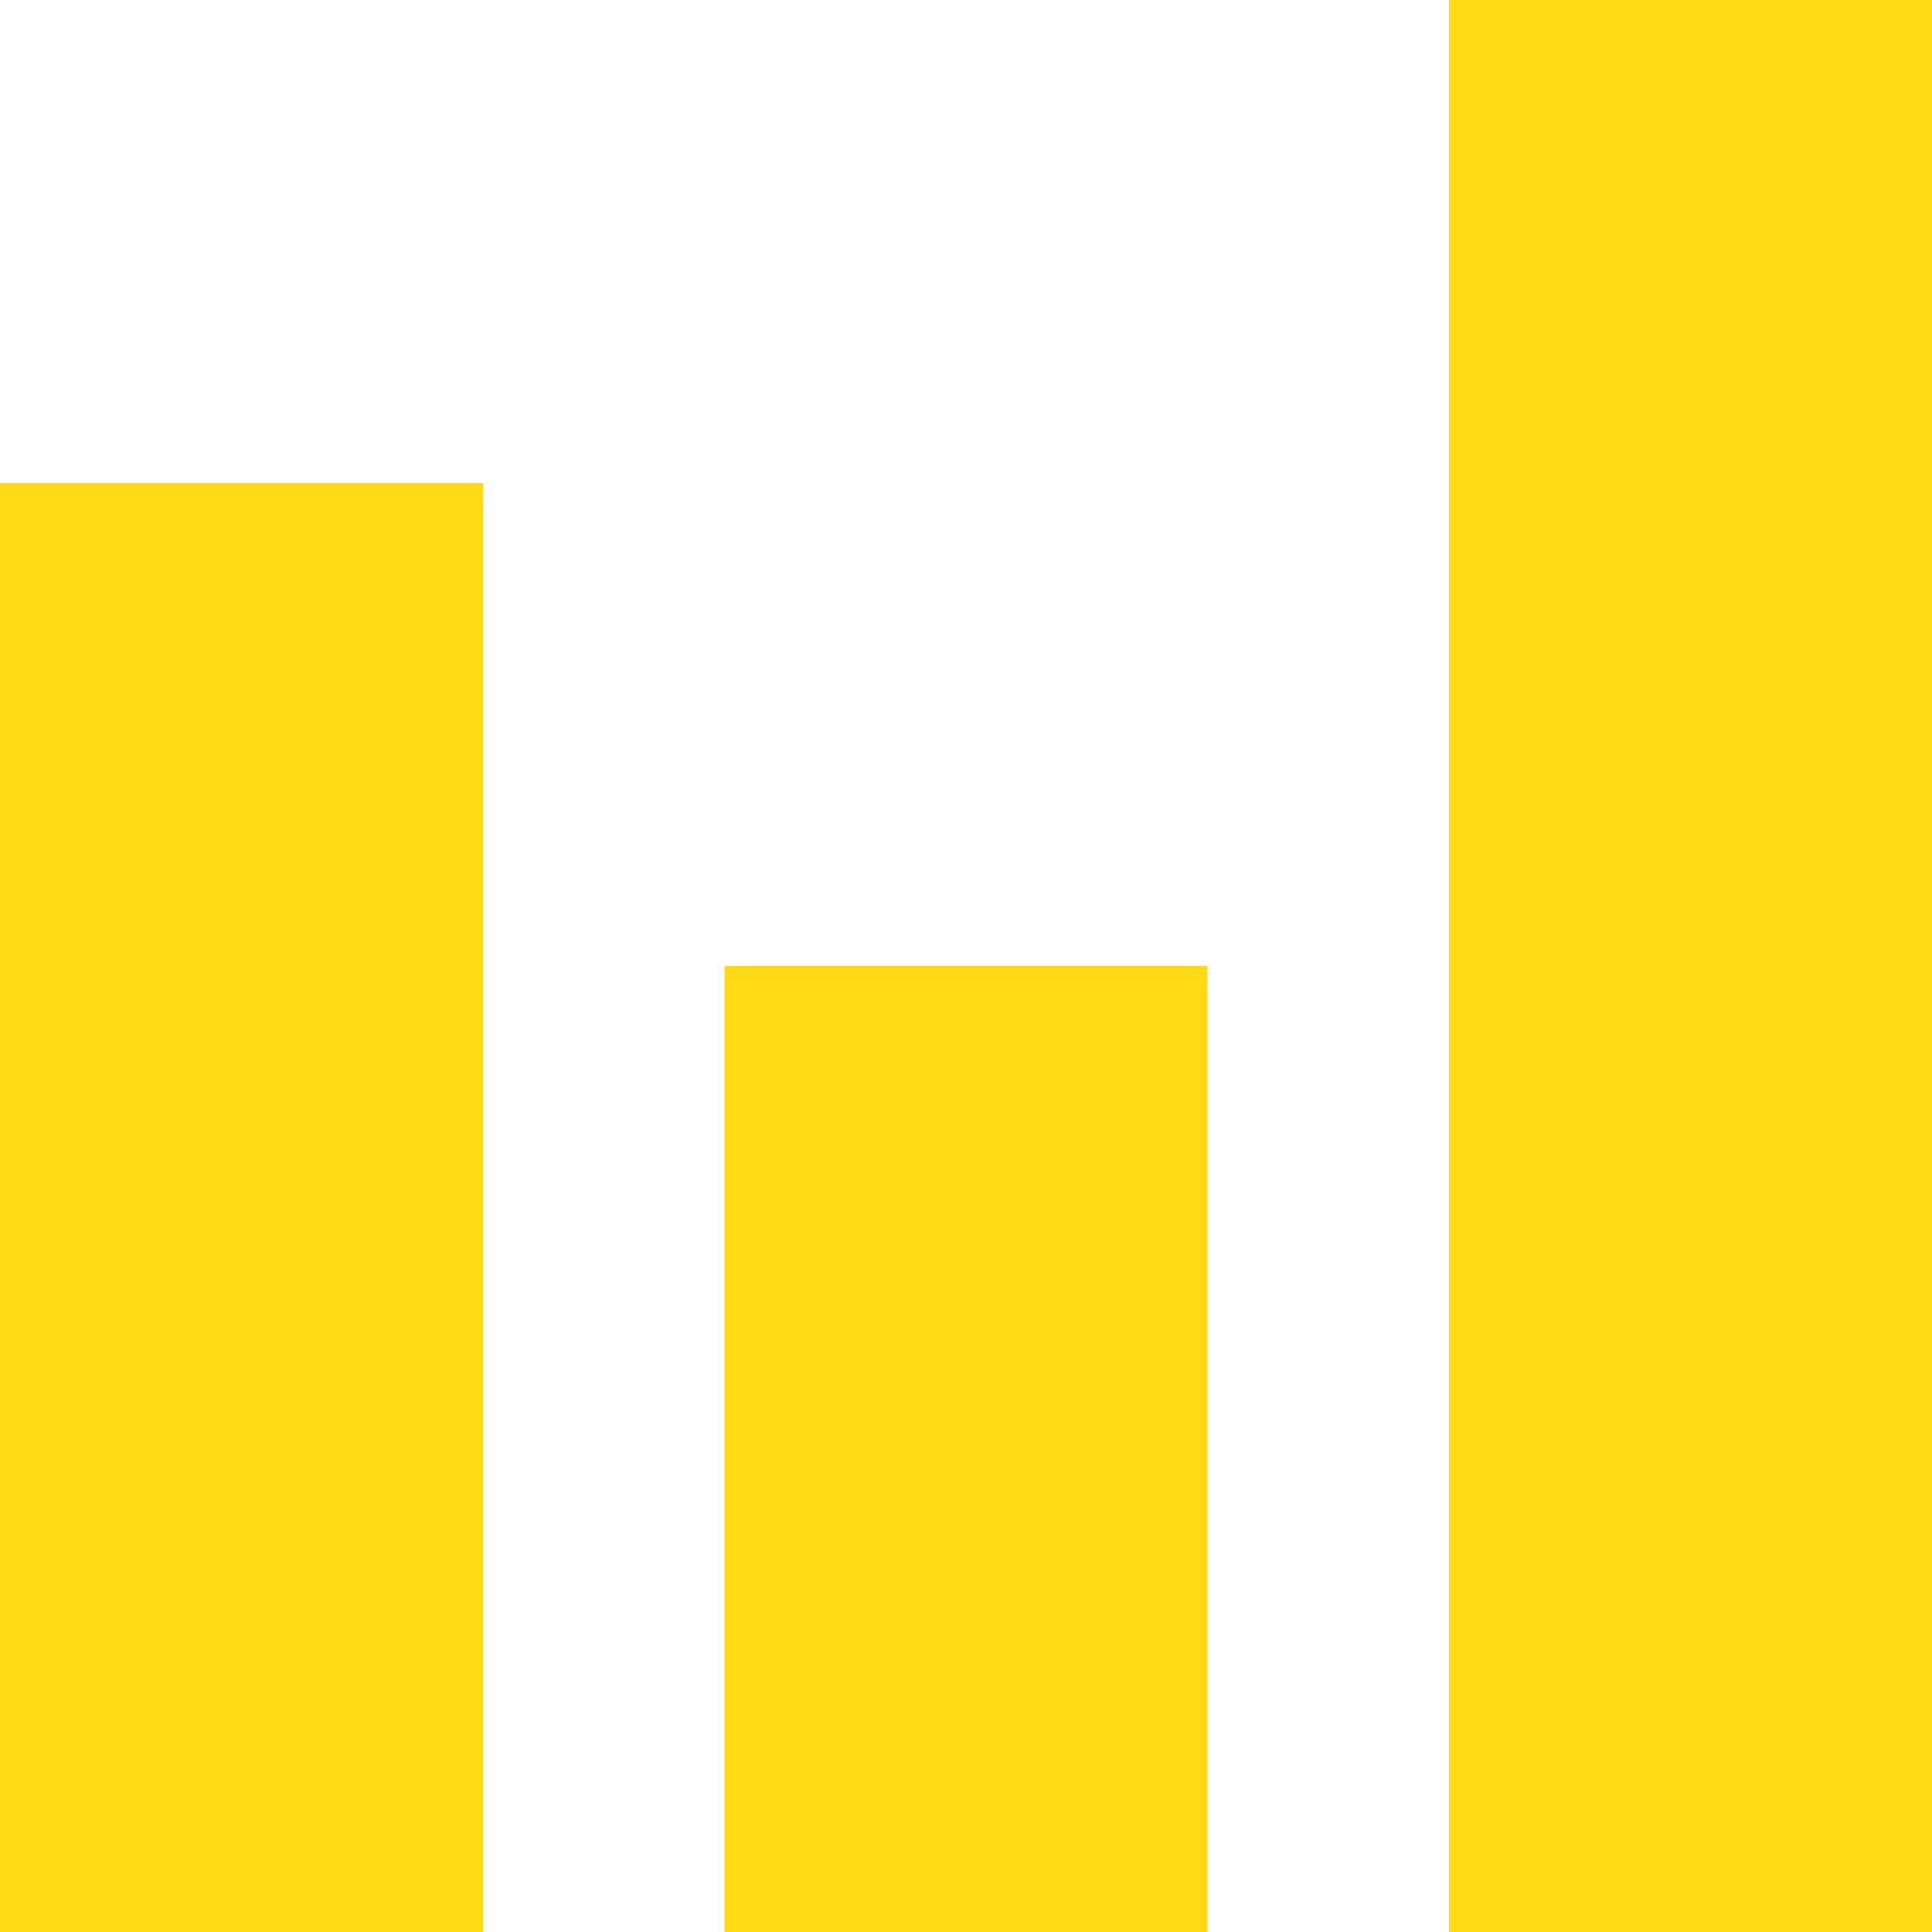 <?xml version="1.0" encoding="UTF-8"?> <svg xmlns="http://www.w3.org/2000/svg" width="80" height="80" viewBox="0 0 80 80" fill="none"> <path d="M20 20H0V80H20V20Z" fill="#FFDA15"></path> <path d="M80 0H60V80H80V0Z" fill="#FFDA15"></path> <path d="M50 40H30V80H50V40Z" fill="#FFDA15"></path> </svg> 